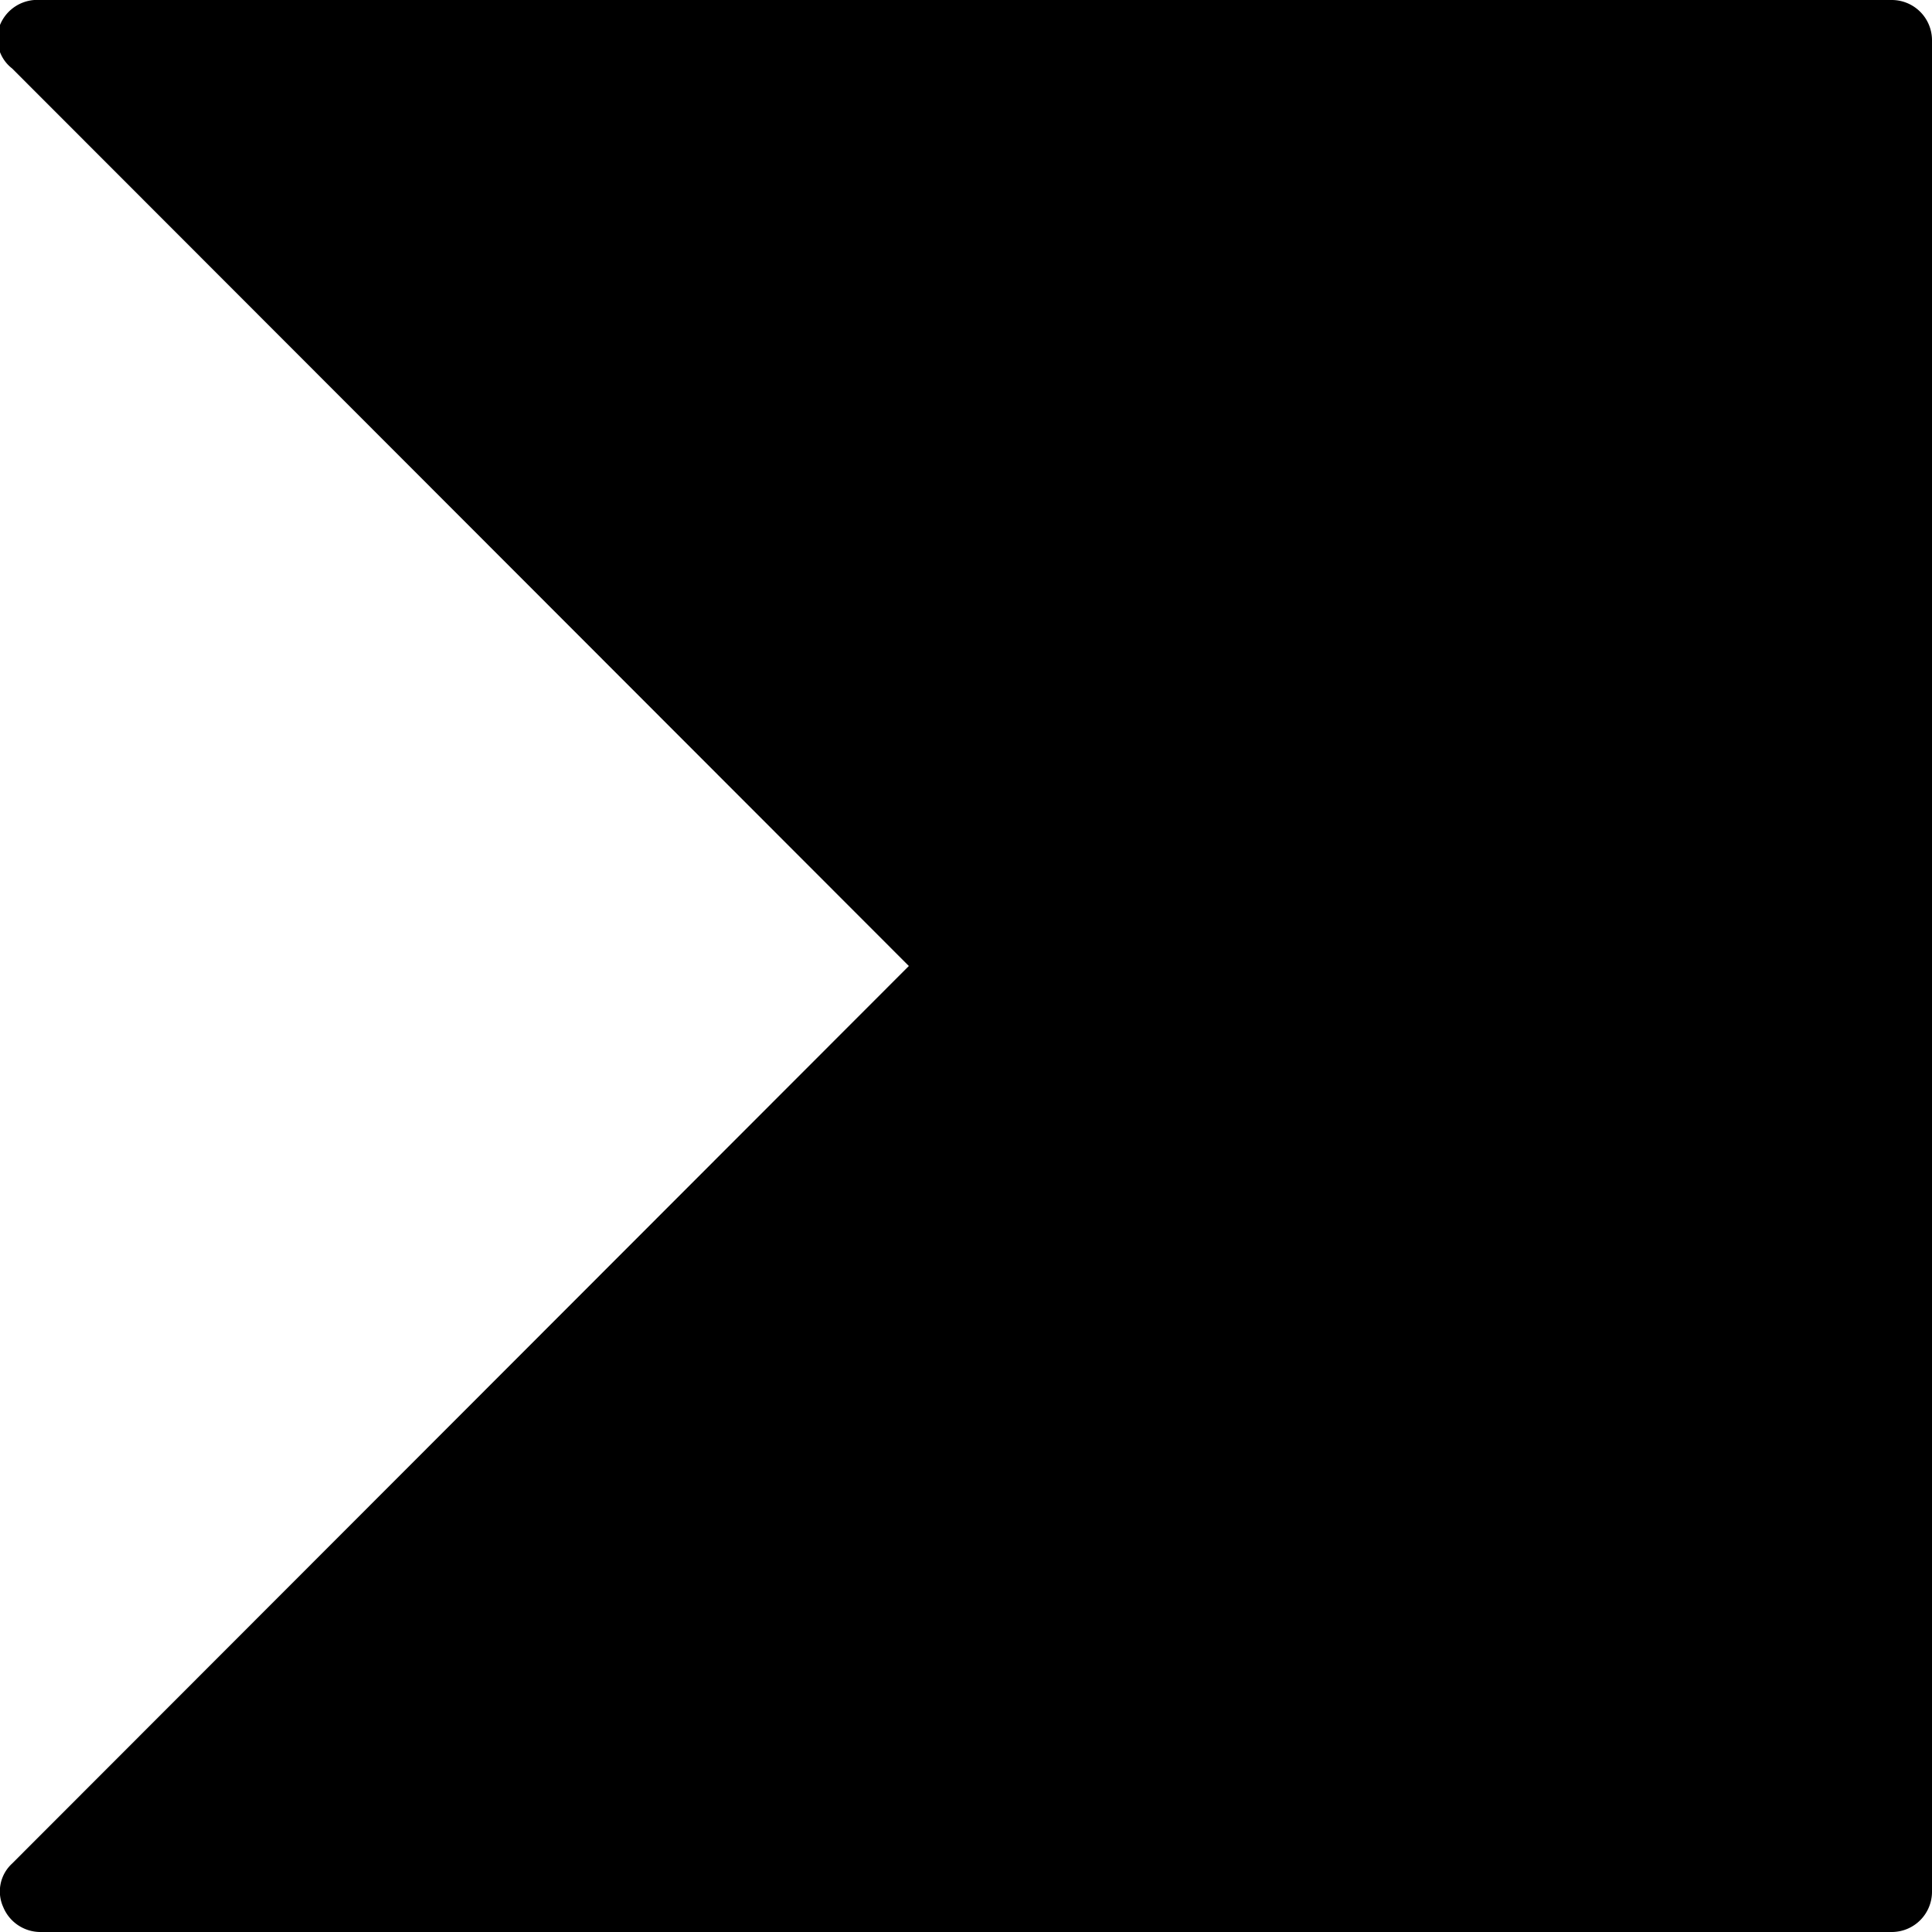 <svg xmlns="http://www.w3.org/2000/svg" viewBox="0 0 24 24"><path d="M23.5 0H0.5a0.5 0.5 0 0 0 -0.5 0.31 0.47 0.47 0 0 0 0.15 0.54L11.29 12 0.15 23.15a0.47 0.47 0 0 0 -0.11 0.54 0.5 0.5 0 0 0 0.46 0.31h23a0.5 0.5 0 0 0 0.5 -0.5V0.5a0.5 0.5 0 0 0 -0.5 -0.5Z" fill="#000000" stroke-width="1"></path></svg>